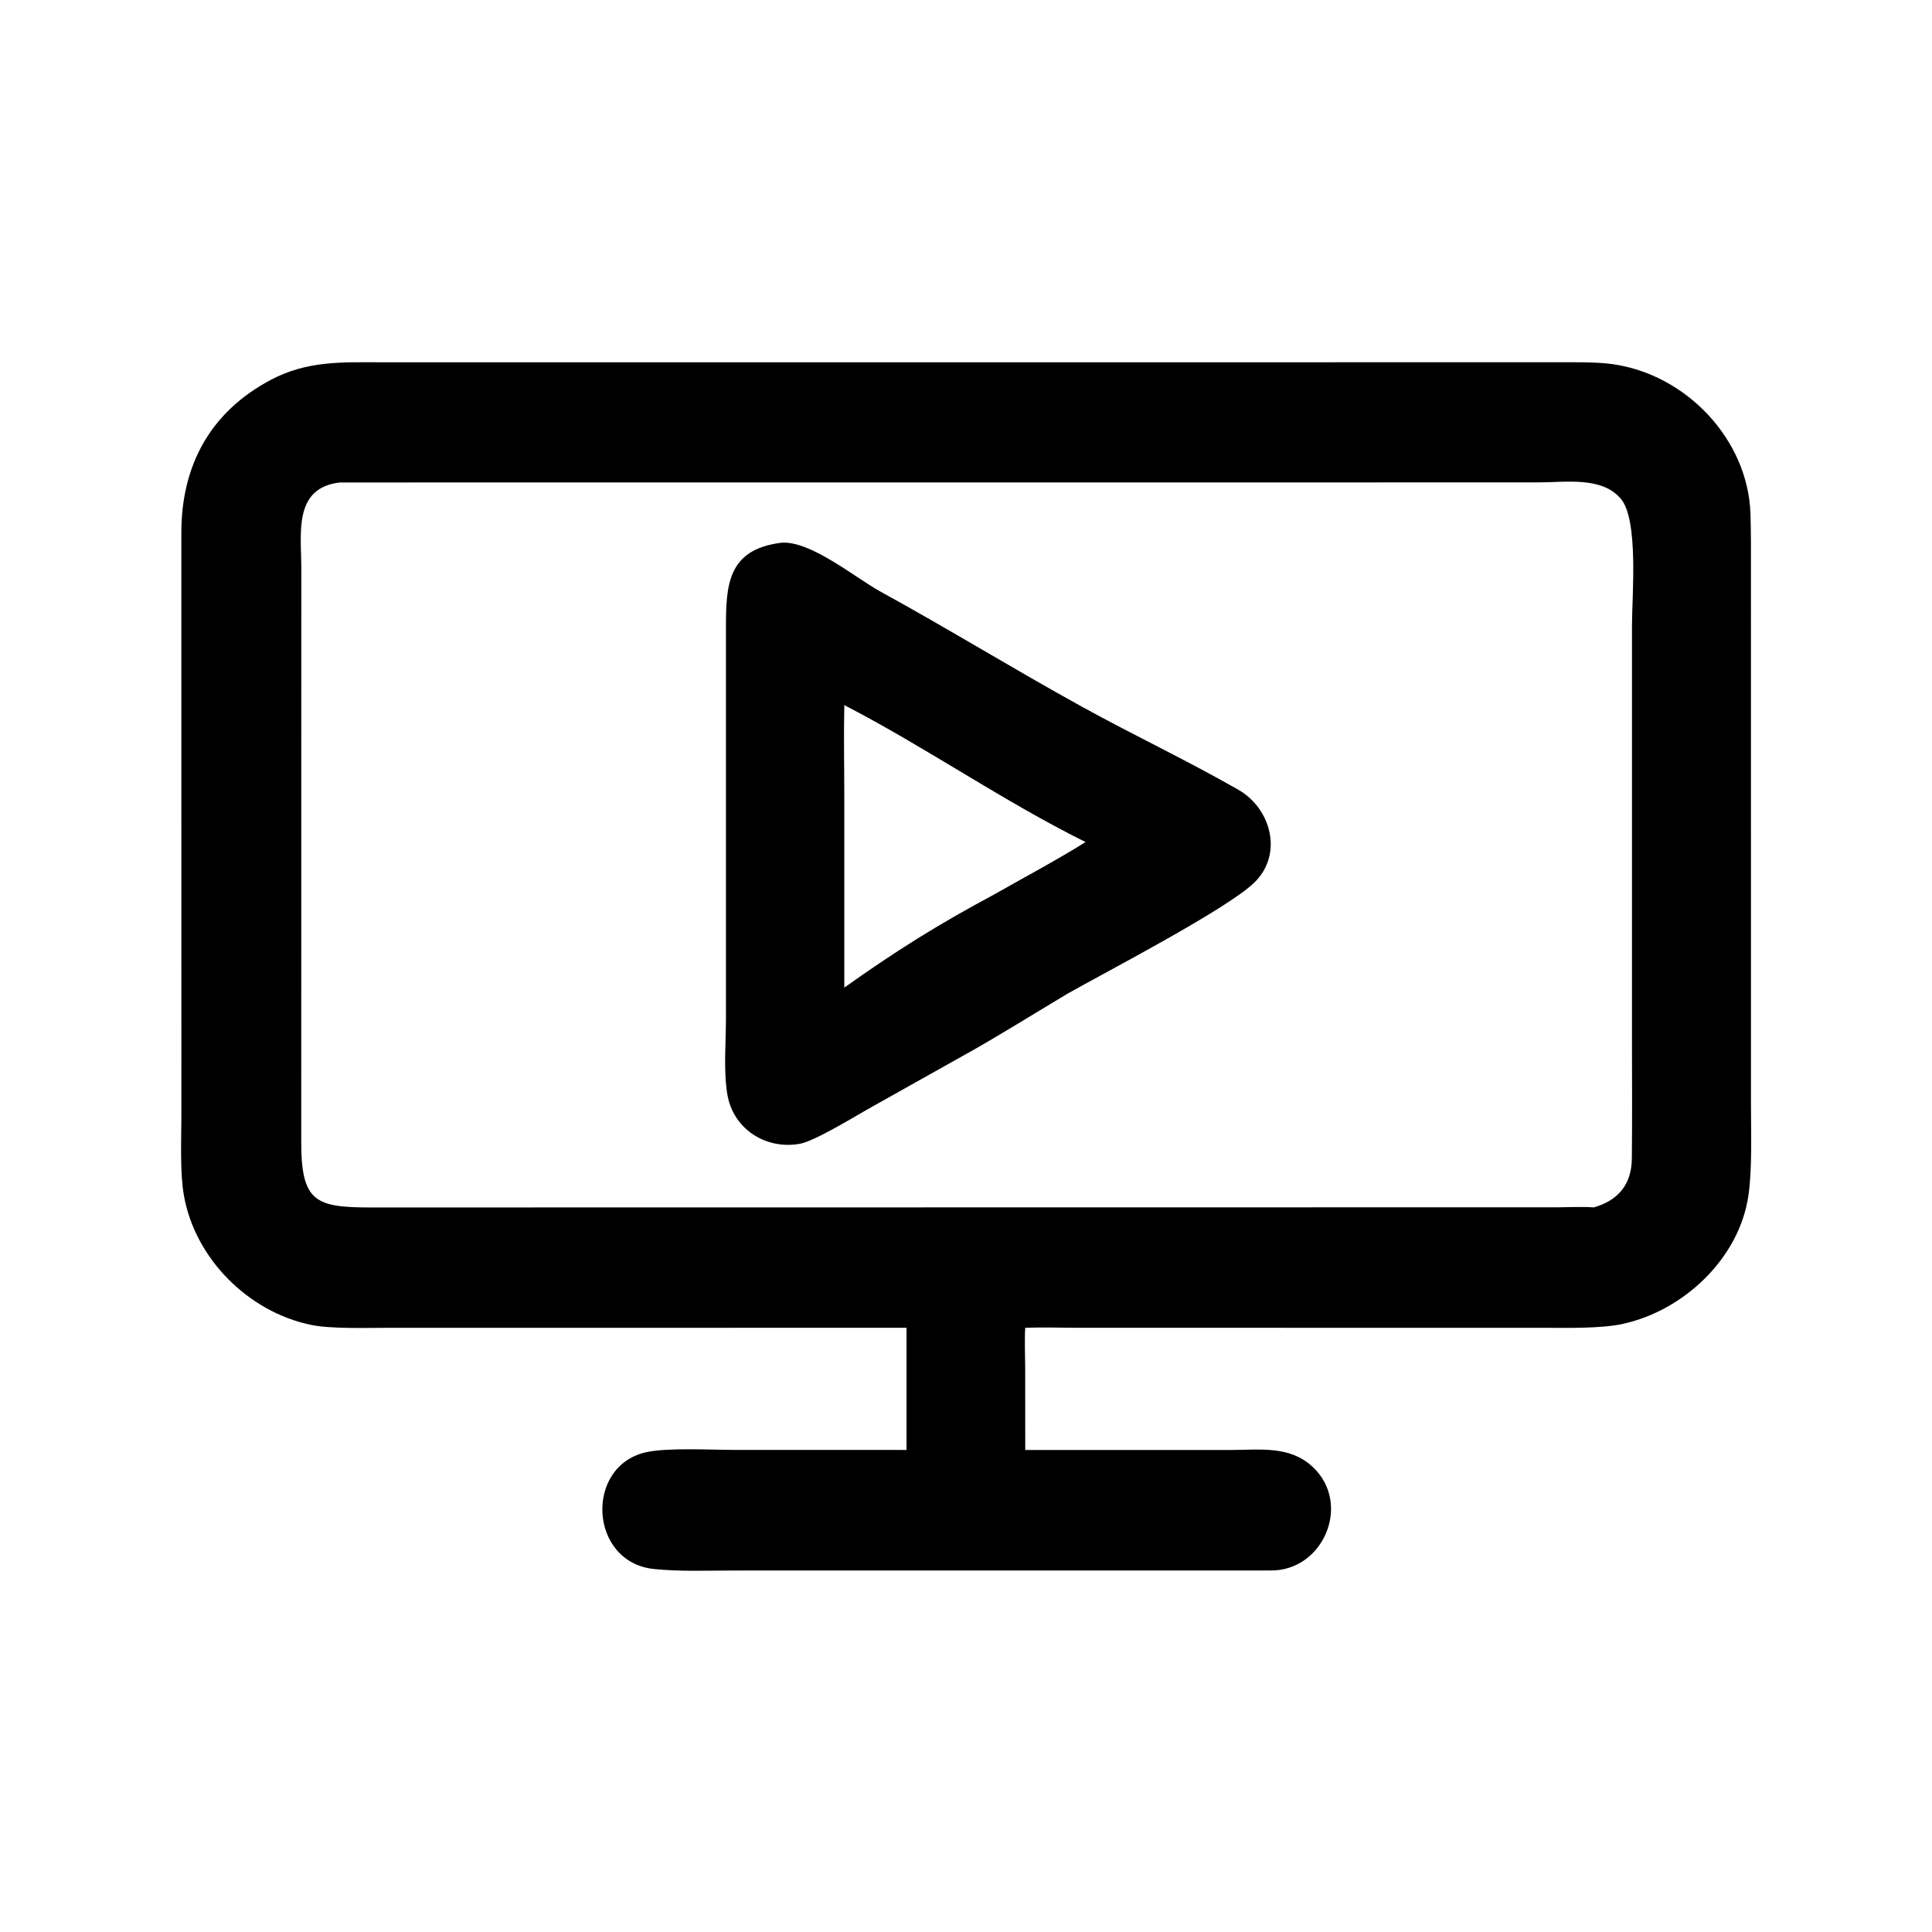 <?xml version="1.0" encoding="utf-8" ?><svg xmlns="http://www.w3.org/2000/svg" xmlns:xlink="http://www.w3.org/1999/xlink" width="1024" height="1024" viewBox="0 0 1024 1024"><path transform="scale(2 2)" d="M240.237 351.877L102.632 351.888C96.993 351.889 87.68 352.197 82.455 351.117C65.807 347.674 51.653 333.545 48.725 316.737C47.663 310.646 48.058 301.967 48.07 295.553L48.061 141.243C48.043 123.376 55.691 109.208 71.712 100.698C81.385 95.56 90.579 95.991 101.188 96.011L412.496 96.002C416.986 96.002 422.906 95.89 427.286 96.493C446.749 99.175 463.246 116.352 463.894 136.182C464.057 141.168 464.019 146.17 464.018 151.171L464.024 292.416C464.024 299.797 464.38 309.639 463.364 316.731C460.972 333.435 446.271 347.252 430.195 350.816C424.319 352.119 415.422 351.887 409.277 351.887L285.25 351.875C280.737 351.868 276.205 351.712 271.701 351.877C271.482 354.58 271.677 359.565 271.683 362.479L271.701 384.253L326.625 384.253C334.073 384.218 341.76 383.15 347.724 388.605C358.453 398.417 350.685 416.492 336.568 416.19L194.187 416.202C187.295 416.2 180.404 416.514 173.378 415.814C156.053 414.086 154.803 388.445 171.297 384.838C176.98 383.595 188.513 384.243 194.911 384.243L240.237 384.253L240.237 351.877ZM90.093 127.858C77.699 129.269 79.837 141.334 79.852 150.413L79.833 302.588C79.814 318.646 83.677 319.997 98.551 319.992L412.777 319.95C415.934 319.931 419.258 319.745 422.381 319.971C428.834 318.125 432.382 313.892 432.455 307.057C432.566 296.542 432.494 286.019 432.489 275.502L432.494 165.628C432.498 158.018 434.344 137.353 429.386 132.008C424.38 126.296 414.946 127.812 407.854 127.841L90.093 127.858Z"/><path transform="scale(2 2)" d="M282.906 263.339C274.791 268.185 266.356 273.452 258.199 278.113L231.634 293.009C226.737 295.721 215.989 302.419 211.899 303.132C202.824 304.713 194.215 299.127 192.732 289.894C191.712 283.54 192.386 276.242 192.387 269.789L192.385 166.528C192.383 155.18 192.736 145.641 206.977 143.842C214.694 143.127 226.643 153.104 233.271 156.742C251.278 166.624 268.775 177.397 286.77 187.311C300.457 194.852 314.558 201.503 328.128 209.267C336.846 214.206 340.195 226.431 332.321 233.976C324.884 241.102 292.827 257.699 282.906 263.339ZM223.75 186.86C223.57 194.933 223.75 203.69 223.751 211.808L223.75 261.726C237.309 252.073 248.704 244.93 263.404 237.079C270.967 232.762 280.451 227.712 287.684 223.152C265.537 212.153 245.654 198.199 223.75 186.86Z"/></svg>